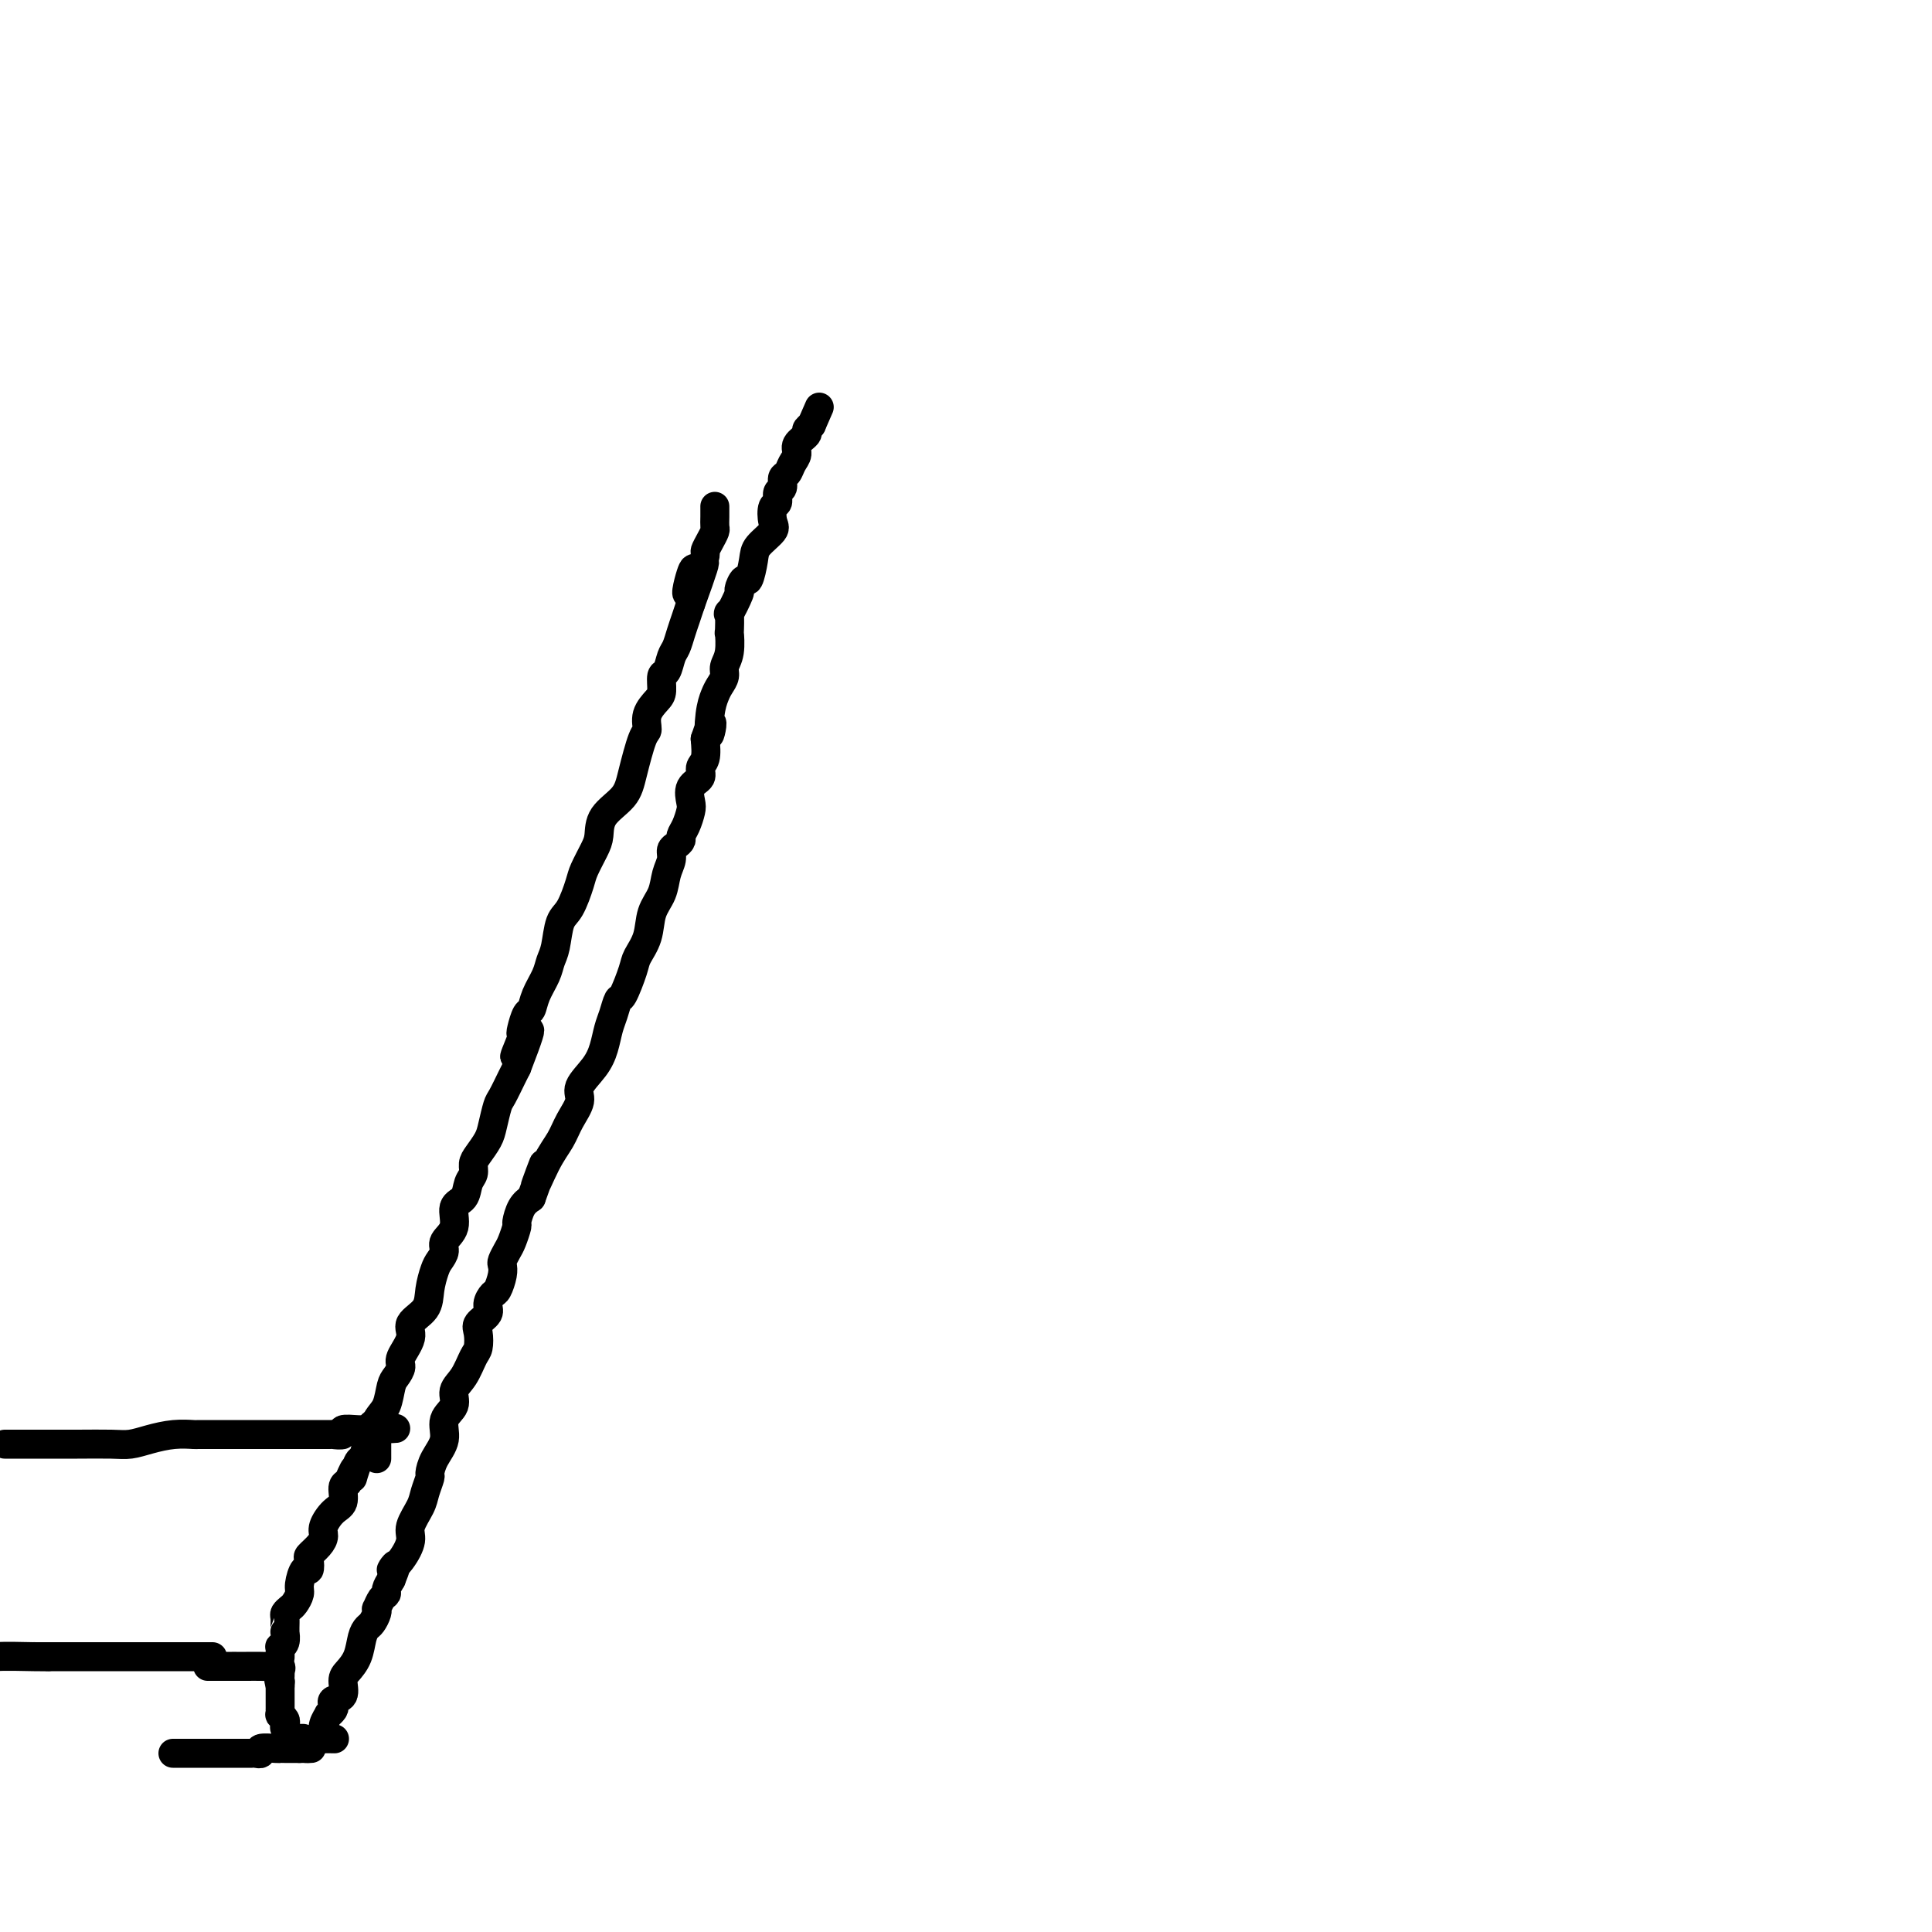 <svg viewBox='0 0 400 400' version='1.1' xmlns='http://www.w3.org/2000/svg' xmlns:xlink='http://www.w3.org/1999/xlink'><g fill='none' stroke='#000000' stroke-width='6' stroke-linecap='round' stroke-linejoin='round'><path d='M36,363c-0.175,-0.000 -0.351,-0.000 0,0c0.351,0.000 1.227,0.000 2,0c0.773,-0.000 1.443,-0.000 2,0c0.557,0.000 1.000,0.000 2,0c1.000,-0.000 2.558,-0.000 3,0c0.442,0.000 -0.233,0.000 0,0c0.233,-0.000 1.375,-0.000 2,0c0.625,0.000 0.732,0.000 1,0c0.268,-0.000 0.698,-0.000 1,0c0.302,0.000 0.478,0.001 1,0c0.522,-0.001 1.391,-0.004 2,0c0.609,0.004 0.958,0.015 1,0c0.042,-0.015 -0.224,-0.057 0,0c0.224,0.057 0.938,0.211 1,0c0.062,-0.211 -0.527,-0.789 0,-1c0.527,-0.211 2.169,-0.057 3,0c0.831,0.057 0.850,0.015 1,0c0.150,-0.015 0.432,-0.004 1,0c0.568,0.004 1.422,0.001 2,0c0.578,-0.001 0.879,-0.000 1,0c0.121,0.000 0.060,0.000 0,0'/><path d='M62,362c4.252,-0.110 1.882,0.115 1,0c-0.882,-0.115 -0.278,-0.570 0,-1c0.278,-0.430 0.228,-0.836 0,-1c-0.228,-0.164 -0.636,-0.085 -1,0c-0.364,0.085 -0.685,0.178 -1,0c-0.315,-0.178 -0.624,-0.626 -1,-1c-0.376,-0.374 -0.819,-0.673 -1,-1c-0.181,-0.327 -0.101,-0.680 0,-1c0.101,-0.320 0.223,-0.607 0,-1c-0.223,-0.393 -0.792,-0.893 -1,-1c-0.208,-0.107 -0.056,0.179 0,0c0.056,-0.179 0.015,-0.822 0,-1c-0.015,-0.178 -0.004,0.111 0,0c0.004,-0.111 0.001,-0.621 0,-1c-0.001,-0.379 -0.000,-0.626 0,-1c0.000,-0.374 0.000,-0.873 0,-1c-0.000,-0.127 -0.000,0.120 0,0c0.000,-0.120 0.000,-0.606 0,-1c-0.000,-0.394 -0.000,-0.697 0,-1'/><path d='M58,349c-0.619,-2.255 -0.166,-1.393 0,-1c0.166,0.393 0.044,0.317 0,0c-0.044,-0.317 -0.010,-0.873 0,-1c0.010,-0.127 -0.004,0.176 0,0c0.004,-0.176 0.024,-0.832 0,-1c-0.024,-0.168 -0.093,0.151 0,0c0.093,-0.151 0.348,-0.773 0,-1c-0.348,-0.227 -1.299,-0.061 -2,0c-0.701,0.061 -1.152,0.016 -2,0c-0.848,-0.016 -2.094,-0.004 -3,0c-0.906,0.004 -1.471,0.001 -2,0c-0.529,-0.001 -1.020,-0.000 -1,0c0.020,0.000 0.552,0.000 0,0c-0.552,-0.000 -2.187,-0.000 -3,0c-0.813,0.000 -0.804,0.000 -1,0c-0.196,-0.000 -0.598,-0.000 -1,0'/><path d='M44,343c-0.509,0.000 -1.019,0.000 -1,0c0.019,0.000 0.566,0.000 0,0c-0.566,0.000 -2.245,0.000 -3,0c-0.755,0.000 -0.587,0.000 -1,0c-0.413,0.000 -1.408,0.000 -2,0c-0.592,0.000 -0.780,0.000 -1,0c-0.220,0.000 -0.471,0.000 -1,0c-0.529,0.000 -1.336,0.000 -2,0c-0.664,0.000 -1.185,0.000 -2,0c-0.815,0.000 -1.922,0.000 -3,0c-1.078,0.000 -2.125,0.000 -3,0c-0.875,-0.000 -1.576,0.000 -2,0c-0.424,0.000 -0.569,0.000 -1,0c-0.431,0.000 -1.148,-0.000 -2,0c-0.852,0.000 -1.840,0.000 -2,0c-0.160,0.000 0.508,0.000 0,0c-0.508,0.000 -2.192,0.000 -3,0c-0.808,0.000 -0.741,0.000 -1,0c-0.259,0.000 -0.843,0.000 -1,0c-0.157,0.000 0.112,0.000 0,0c-0.112,0.000 -0.607,0.000 -1,0c-0.393,0.000 -0.684,0.000 -1,0c-0.316,0.000 -0.658,0.000 -1,0'/><path d='M10,343c-5.483,-0.003 -2.191,-0.011 -1,0c1.191,0.011 0.282,0.041 -2,0c-2.282,-0.041 -5.938,-0.155 -8,0c-2.062,0.155 -2.531,0.577 -3,1'/><path d='M58,343c-0.001,0.122 -0.001,0.243 0,0c0.001,-0.243 0.004,-0.852 0,-1c-0.004,-0.148 -0.015,0.163 0,0c0.015,-0.163 0.057,-0.800 0,-1c-0.057,-0.200 -0.211,0.035 0,0c0.211,-0.035 0.789,-0.342 1,-1c0.211,-0.658 0.056,-1.668 0,-2c-0.056,-0.332 -0.012,0.013 0,0c0.012,-0.013 -0.008,-0.384 0,-1c0.008,-0.616 0.045,-1.478 0,-2c-0.045,-0.522 -0.170,-0.705 0,-1c0.170,-0.295 0.637,-0.704 1,-1c0.363,-0.296 0.623,-0.480 1,-1c0.377,-0.520 0.872,-1.376 1,-2c0.128,-0.624 -0.111,-1.017 0,-2c0.111,-0.983 0.572,-2.556 1,-3c0.428,-0.444 0.823,0.243 1,0c0.177,-0.243 0.137,-1.415 0,-2c-0.137,-0.585 -0.371,-0.584 0,-1c0.371,-0.416 1.347,-1.251 2,-2c0.653,-0.749 0.983,-1.412 1,-2c0.017,-0.588 -0.280,-1.099 0,-2c0.280,-0.901 1.137,-2.190 2,-3c0.863,-0.810 1.732,-1.141 2,-2c0.268,-0.859 -0.066,-2.245 0,-3c0.066,-0.755 0.533,-0.877 1,-1'/><path d='M72,307c2.345,-5.622 1.209,-1.677 1,-1c-0.209,0.677 0.511,-1.914 1,-3c0.489,-1.086 0.747,-0.669 1,-1c0.253,-0.331 0.501,-1.411 1,-3c0.499,-1.589 1.248,-3.686 2,-5c0.752,-1.314 1.506,-1.845 2,-3c0.494,-1.155 0.729,-2.935 1,-4c0.271,-1.065 0.577,-1.415 1,-2c0.423,-0.585 0.961,-1.405 1,-2c0.039,-0.595 -0.421,-0.966 0,-2c0.421,-1.034 1.724,-2.732 2,-4c0.276,-1.268 -0.473,-2.107 0,-3c0.473,-0.893 2.170,-1.839 3,-3c0.830,-1.161 0.795,-2.537 1,-4c0.205,-1.463 0.652,-3.012 1,-4c0.348,-0.988 0.599,-1.413 1,-2c0.401,-0.587 0.951,-1.335 1,-2c0.049,-0.665 -0.405,-1.246 0,-2c0.405,-0.754 1.667,-1.682 2,-3c0.333,-1.318 -0.265,-3.025 0,-4c0.265,-0.975 1.394,-1.219 2,-2c0.606,-0.781 0.691,-2.099 1,-3c0.309,-0.901 0.842,-1.384 1,-2c0.158,-0.616 -0.060,-1.366 0,-2c0.060,-0.634 0.396,-1.151 1,-2c0.604,-0.849 1.475,-2.031 2,-3c0.525,-0.969 0.704,-1.727 1,-3c0.296,-1.273 0.708,-3.063 1,-4c0.292,-0.937 0.463,-1.022 1,-2c0.537,-0.978 1.439,-2.851 2,-4c0.561,-1.149 0.780,-1.575 1,-2'/><path d='M107,221c5.355,-13.817 1.242,-5.359 0,-3c-1.242,2.359 0.389,-1.380 1,-3c0.611,-1.620 0.204,-1.122 0,-1c-0.204,0.122 -0.206,-0.134 0,-1c0.206,-0.866 0.618,-2.343 1,-3c0.382,-0.657 0.732,-0.494 1,-1c0.268,-0.506 0.452,-1.679 1,-3c0.548,-1.321 1.459,-2.788 2,-4c0.541,-1.212 0.712,-2.170 1,-3c0.288,-0.830 0.692,-1.533 1,-3c0.308,-1.467 0.520,-3.698 1,-5c0.480,-1.302 1.229,-1.674 2,-3c0.771,-1.326 1.566,-3.607 2,-5c0.434,-1.393 0.508,-1.898 1,-3c0.492,-1.102 1.402,-2.801 2,-4c0.598,-1.199 0.885,-1.898 1,-3c0.115,-1.102 0.060,-2.608 1,-4c0.940,-1.392 2.877,-2.669 4,-4c1.123,-1.331 1.432,-2.717 2,-5c0.568,-2.283 1.396,-5.464 2,-7c0.604,-1.536 0.984,-1.428 1,-2c0.016,-0.572 -0.333,-1.825 0,-3c0.333,-1.175 1.346,-2.272 2,-3c0.654,-0.728 0.949,-1.086 1,-2c0.051,-0.914 -0.141,-2.383 0,-3c0.141,-0.617 0.615,-0.381 1,-1c0.385,-0.619 0.680,-2.094 1,-3c0.320,-0.906 0.663,-1.243 1,-2c0.337,-0.757 0.668,-1.935 1,-3c0.332,-1.065 0.666,-2.019 1,-3c0.334,-0.981 0.667,-1.991 1,-3'/><path d='M143,125c5.582,-15.368 1.538,-5.789 0,-3c-1.538,2.789 -0.571,-1.213 0,-3c0.571,-1.787 0.744,-1.360 1,-1c0.256,0.360 0.594,0.654 1,0c0.406,-0.654 0.879,-2.254 1,-3c0.121,-0.746 -0.111,-0.636 0,-1c0.111,-0.364 0.566,-1.201 1,-2c0.434,-0.799 0.848,-1.559 1,-2c0.152,-0.441 0.041,-0.561 0,-1c-0.041,-0.439 -0.011,-1.195 0,-2c0.011,-0.805 0.003,-1.659 0,-2c-0.003,-0.341 -0.002,-0.171 0,0'/><path d='M69,360c0.226,0.005 0.452,0.010 0,0c-0.452,-0.010 -1.581,-0.035 -2,0c-0.419,0.035 -0.127,0.129 0,0c0.127,-0.129 0.090,-0.483 0,-1c-0.090,-0.517 -0.234,-1.199 0,-2c0.234,-0.801 0.845,-1.721 1,-2c0.155,-0.279 -0.147,0.082 0,0c0.147,-0.082 0.743,-0.606 1,-1c0.257,-0.394 0.176,-0.657 0,-1c-0.176,-0.343 -0.447,-0.765 0,-1c0.447,-0.235 1.611,-0.283 2,-1c0.389,-0.717 0.002,-2.104 0,-3c-0.002,-0.896 0.380,-1.300 1,-2c0.620,-0.700 1.476,-1.697 2,-3c0.524,-1.303 0.715,-2.914 1,-4c0.285,-1.086 0.664,-1.648 1,-2c0.336,-0.352 0.629,-0.493 1,-1c0.371,-0.507 0.821,-1.379 1,-2c0.179,-0.621 0.086,-0.992 0,-1c-0.086,-0.008 -0.164,0.346 0,0c0.164,-0.346 0.570,-1.392 1,-2c0.430,-0.608 0.885,-0.779 1,-1c0.115,-0.221 -0.110,-0.492 0,-1c0.110,-0.508 0.555,-1.254 1,-2'/><path d='M81,327c2.079,-5.029 0.277,-2.600 0,-2c-0.277,0.600 0.972,-0.628 2,-2c1.028,-1.372 1.834,-2.886 2,-4c0.166,-1.114 -0.310,-1.827 0,-3c0.310,-1.173 1.405,-2.806 2,-4c0.595,-1.194 0.689,-1.950 1,-3c0.311,-1.050 0.838,-2.396 1,-3c0.162,-0.604 -0.040,-0.468 0,-1c0.040,-0.532 0.321,-1.731 1,-3c0.679,-1.269 1.757,-2.607 2,-4c0.243,-1.393 -0.349,-2.842 0,-4c0.349,-1.158 1.638,-2.024 2,-3c0.362,-0.976 -0.204,-2.061 0,-3c0.204,-0.939 1.177,-1.732 2,-3c0.823,-1.268 1.496,-3.011 2,-4c0.504,-0.989 0.838,-1.223 1,-2c0.162,-0.777 0.152,-2.096 0,-3c-0.152,-0.904 -0.444,-1.392 0,-2c0.444,-0.608 1.625,-1.335 2,-2c0.375,-0.665 -0.057,-1.267 0,-2c0.057,-0.733 0.603,-1.596 1,-2c0.397,-0.404 0.645,-0.349 1,-1c0.355,-0.651 0.816,-2.007 1,-3c0.184,-0.993 0.092,-1.622 0,-2c-0.092,-0.378 -0.183,-0.505 0,-1c0.183,-0.495 0.640,-1.358 1,-2c0.360,-0.642 0.624,-1.064 1,-2c0.376,-0.936 0.864,-2.385 1,-3c0.136,-0.615 -0.079,-0.396 0,-1c0.079,-0.604 0.451,-2.030 1,-3c0.549,-0.970 1.274,-1.485 2,-2'/><path d='M110,248c4.634,-12.726 1.719,-5.041 1,-3c-0.719,2.041 0.757,-1.563 2,-4c1.243,-2.437 2.251,-3.709 3,-5c0.749,-1.291 1.237,-2.603 2,-4c0.763,-1.397 1.801,-2.881 2,-4c0.199,-1.119 -0.441,-1.874 0,-3c0.441,-1.126 1.964,-2.625 3,-4c1.036,-1.375 1.586,-2.627 2,-4c0.414,-1.373 0.692,-2.868 1,-4c0.308,-1.132 0.645,-1.902 1,-3c0.355,-1.098 0.729,-2.526 1,-3c0.271,-0.474 0.439,0.005 1,-1c0.561,-1.005 1.516,-3.493 2,-5c0.484,-1.507 0.496,-2.034 1,-3c0.504,-0.966 1.498,-2.370 2,-4c0.502,-1.630 0.512,-3.487 1,-5c0.488,-1.513 1.454,-2.681 2,-4c0.546,-1.319 0.672,-2.787 1,-4c0.328,-1.213 0.858,-2.170 1,-3c0.142,-0.830 -0.103,-1.534 0,-2c0.103,-0.466 0.553,-0.695 1,-1c0.447,-0.305 0.891,-0.685 1,-1c0.109,-0.315 -0.116,-0.563 0,-1c0.116,-0.437 0.575,-1.061 1,-2c0.425,-0.939 0.817,-2.191 1,-3c0.183,-0.809 0.158,-1.174 0,-2c-0.158,-0.826 -0.448,-2.114 0,-3c0.448,-0.886 1.636,-1.372 2,-2c0.364,-0.628 -0.094,-1.400 0,-2c0.094,-0.600 0.741,-1.029 1,-2c0.259,-0.971 0.129,-2.486 0,-4'/><path d='M146,153c2.096,-6.385 1.336,-1.846 1,-1c-0.336,0.846 -0.249,-1.999 0,-4c0.249,-2.001 0.659,-3.156 1,-4c0.341,-0.844 0.613,-1.377 1,-2c0.387,-0.623 0.888,-1.336 1,-2c0.112,-0.664 -0.166,-1.280 0,-2c0.166,-0.720 0.774,-1.544 1,-3c0.226,-1.456 0.068,-3.543 0,-4c-0.068,-0.457 -0.047,0.717 0,0c0.047,-0.717 0.121,-3.325 0,-4c-0.121,-0.675 -0.436,0.583 0,0c0.436,-0.583 1.623,-3.006 2,-4c0.377,-0.994 -0.056,-0.558 0,-1c0.056,-0.442 0.601,-1.761 1,-2c0.399,-0.239 0.654,0.600 1,0c0.346,-0.600 0.785,-2.641 1,-4c0.215,-1.359 0.205,-2.037 1,-3c0.795,-0.963 2.394,-2.213 3,-3c0.606,-0.787 0.219,-1.113 0,-2c-0.219,-0.887 -0.270,-2.336 0,-3c0.270,-0.664 0.860,-0.544 1,-1c0.140,-0.456 -0.170,-1.487 0,-2c0.170,-0.513 0.820,-0.508 1,-1c0.180,-0.492 -0.112,-1.483 0,-2c0.112,-0.517 0.626,-0.562 1,-1c0.374,-0.438 0.607,-1.269 1,-2c0.393,-0.731 0.945,-1.362 1,-2c0.055,-0.638 -0.387,-1.285 0,-2c0.387,-0.715 1.604,-1.500 2,-2c0.396,-0.500 -0.030,-0.714 0,-1c0.030,-0.286 0.515,-0.643 1,-1'/><path d='M168,88c2.833,-6.500 1.417,-3.250 0,0'/><path d='M1,299c0.161,-0.000 0.321,-0.000 1,0c0.679,0.000 1.875,0.001 3,0c1.125,-0.001 2.179,-0.003 4,0c1.821,0.003 4.408,0.011 7,0c2.592,-0.011 5.189,-0.041 7,0c1.811,0.041 2.837,0.155 4,0c1.163,-0.155 2.462,-0.577 4,-1c1.538,-0.423 3.316,-0.845 5,-1c1.684,-0.155 3.275,-0.041 4,0c0.725,0.041 0.584,0.011 1,0c0.416,-0.011 1.390,-0.003 2,0c0.610,0.003 0.855,0.001 1,0c0.145,-0.001 0.188,-0.000 1,0c0.812,0.000 2.393,0.000 3,0c0.607,-0.000 0.239,-0.000 1,0c0.761,0.000 2.651,0.000 4,0c1.349,-0.000 2.157,-0.000 3,0c0.843,0.000 1.723,0.000 3,0c1.277,-0.000 2.953,-0.000 4,0c1.047,0.000 1.466,0.001 2,0c0.534,-0.001 1.184,-0.004 2,0c0.816,0.004 1.797,0.015 2,0c0.203,-0.015 -0.374,-0.057 0,0c0.374,0.057 1.698,0.211 2,0c0.302,-0.211 -0.419,-0.788 0,-1c0.419,-0.212 1.977,-0.061 3,0c1.023,0.061 1.512,0.030 2,0'/><path d='M76,296c11.614,-0.479 3.151,-0.178 0,0c-3.151,0.178 -0.988,0.233 0,0c0.988,-0.233 0.801,-0.753 1,-1c0.199,-0.247 0.785,-0.221 1,0c0.215,0.221 0.057,0.637 0,1c-0.057,0.363 -0.015,0.675 0,1c0.015,0.325 0.004,0.665 0,1c-0.004,0.335 -0.001,0.667 0,1c0.001,0.333 0.000,0.667 0,1c-0.000,0.333 -0.000,0.667 0,1c0.000,0.333 0.000,0.667 0,1'/></g>
</svg>
